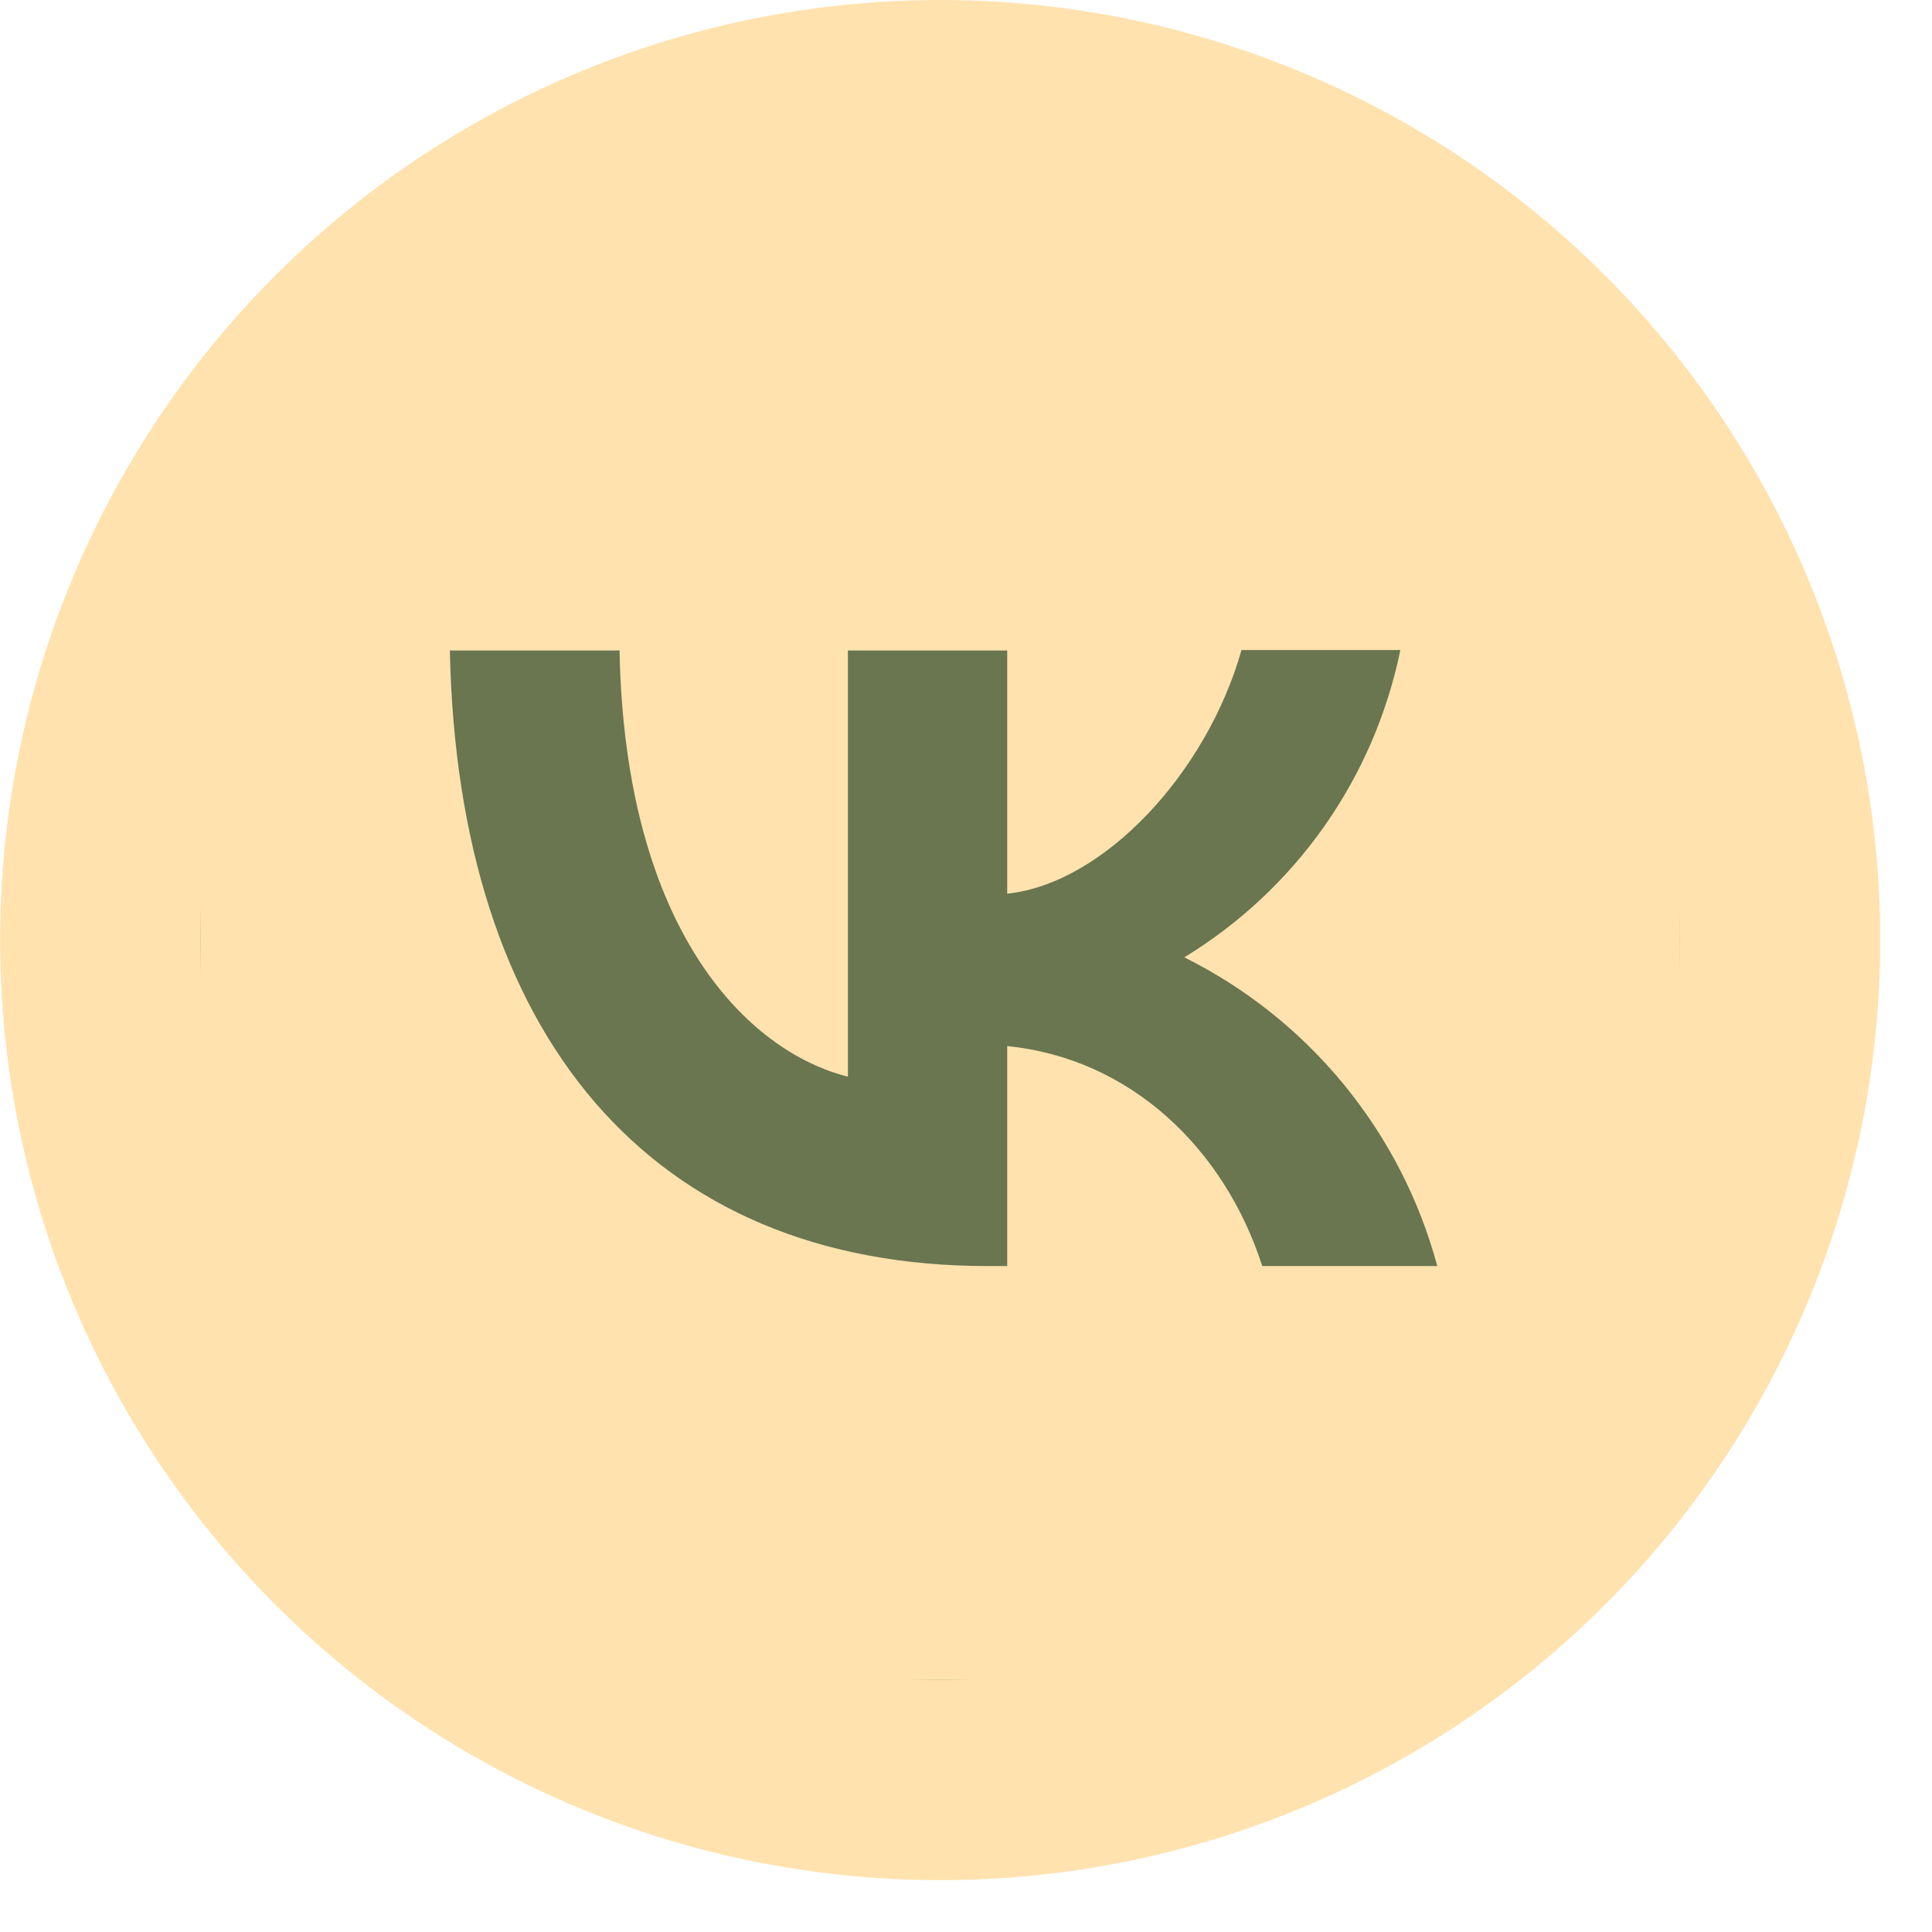 <?xml version="1.0" encoding="UTF-8"?> <svg xmlns="http://www.w3.org/2000/svg" width="33" height="33" viewBox="0 0 33 33" fill="none"><g clip-path="url(#clip0_314_98)"><circle cx="16.059" cy="16.057" r="16.057" fill="#FFE2AE"></circle><circle cx="16.056" cy="16.057" r="12.637" fill="#697650"></circle><path fill-rule="evenodd" clip-rule="evenodd" d="M5.19 5.189C3.421 6.975 3.421 9.831 3.421 15.551V16.562C3.421 22.274 3.421 25.13 5.19 26.925C6.976 28.694 9.832 28.694 15.553 28.694H16.564C22.276 28.694 25.132 28.694 26.926 26.925C28.695 25.139 28.695 22.282 28.695 16.562V15.551C28.695 9.839 28.695 6.983 26.926 5.189C25.14 3.419 22.284 3.419 16.564 3.419H15.553C9.841 3.419 6.985 3.419 5.19 5.189ZM7.684 11.111C7.819 17.683 11.104 21.625 16.867 21.625H17.204V17.868C19.319 18.079 20.919 19.629 21.56 21.625H24.55C24.244 20.491 23.7 19.434 22.955 18.525C22.21 17.616 21.281 16.875 20.229 16.352C21.171 15.777 21.986 15.015 22.621 14.112C23.256 13.209 23.697 12.184 23.919 11.103H21.206C20.616 13.192 18.864 15.088 17.204 15.265V11.111H14.483V18.39C12.798 17.969 10.675 15.93 10.582 11.111H7.684Z" fill="#FFE2AE"></path></g><defs><clipPath id="clip0_314_98"><rect width="32.113" height="32.113" fill="white"></rect></clipPath></defs></svg> 